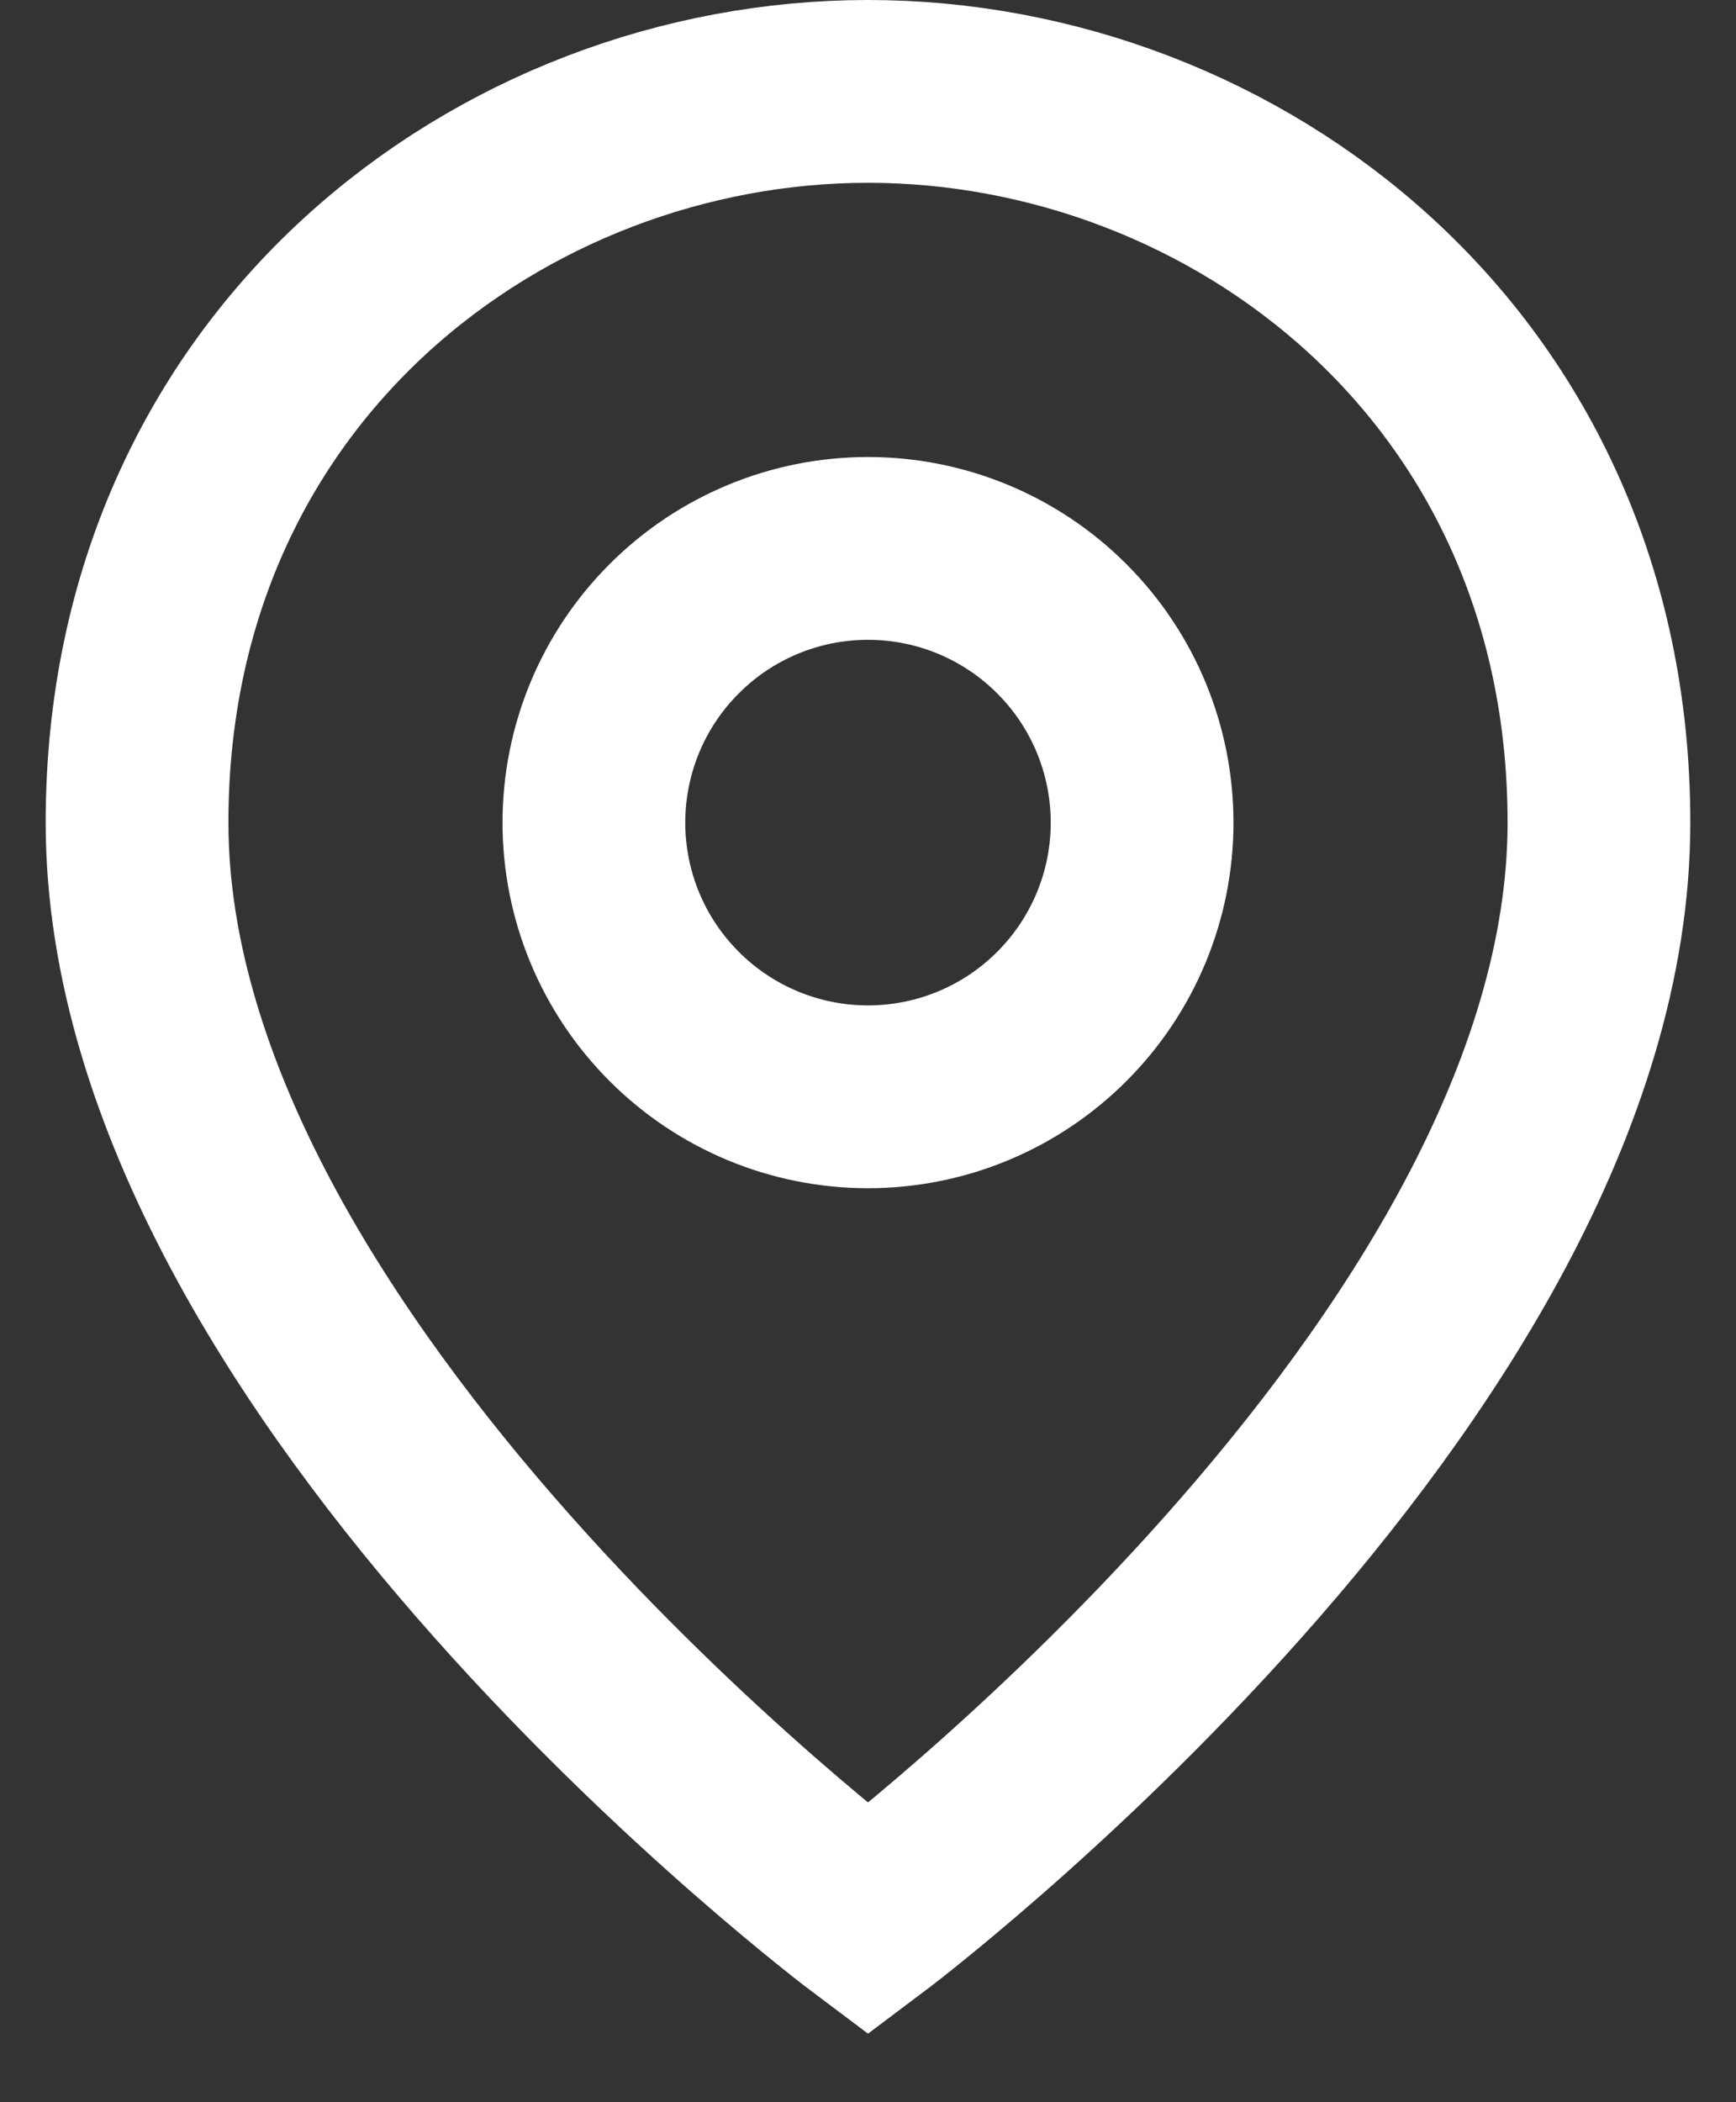 <svg width="19" height="23" viewBox="0 0 19 23" fill="none" xmlns="http://www.w3.org/2000/svg">
<rect x="0" y="0" width="19" height="23" fill="#333333" stroke="none"/>
<path d="M9.5 21C9.5 21 1.5 15 1.5 9C1.5 4 5.5 1 9.5 1C13.5 1 17.5 4 17.5 9C17.5 15 9.5 21 9.5 21ZM9.5 12C10.296 12 11.059 11.684 11.621 11.121C12.184 10.559 12.5 9.796 12.5 9C12.5 8.204 12.184 7.441 11.621 6.879C11.059 6.316 10.296 6 9.5 6C8.704 6 7.941 6.316 7.379 6.879C6.816 7.441 6.5 8.204 6.5 9C6.5 9.796 6.816 10.559 7.379 11.121C7.941 11.684 8.704 12 9.5 12Z" stroke="white" stroke-width="2"/>
</svg>
